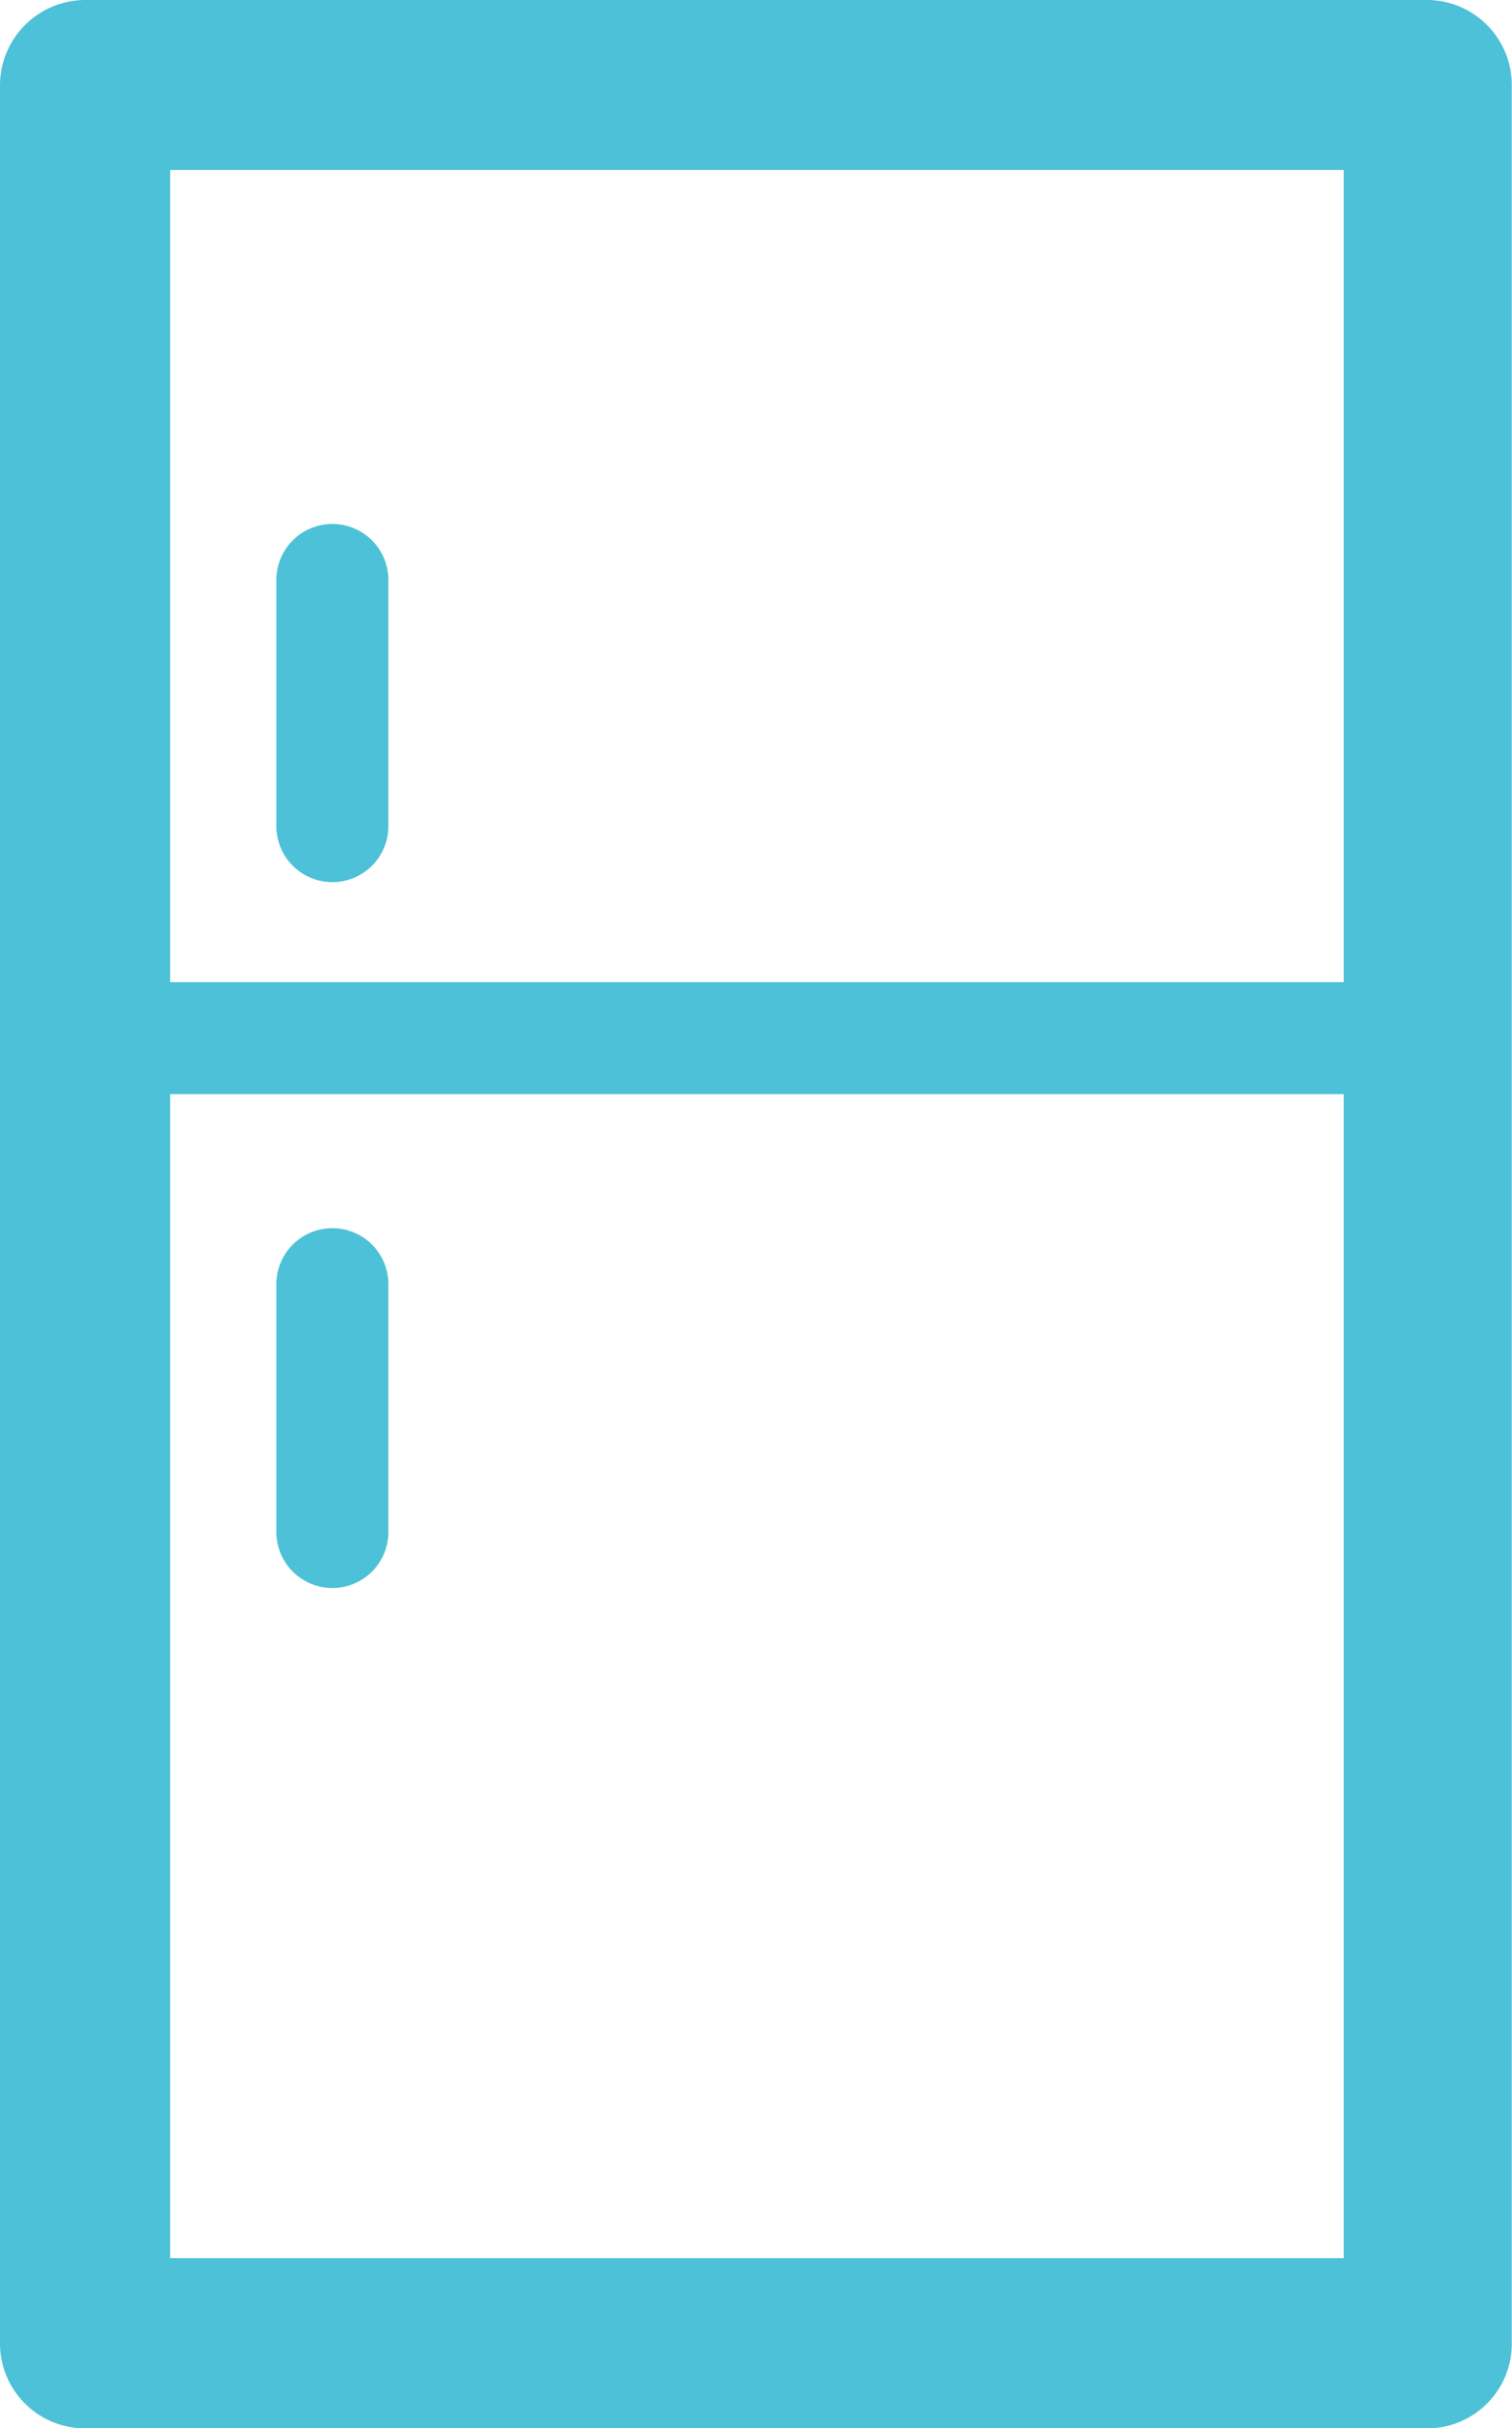 <svg xmlns="http://www.w3.org/2000/svg" viewBox="0 0 64.78 103.99"><defs><style>.cls-1{fill:#4dc1d7;fill-rule:evenodd;}</style></defs><title>Asset 13</title><g id="Layer_2" data-name="Layer 2"><g id="Layer_1-2" data-name="Layer 1"><path class="cls-1" d="M61.17,0H3.69A3.66,3.66,0,0,0,0,3.68v96.7A3.64,3.64,0,0,0,3.69,104H61.17a3.62,3.62,0,0,0,3.6-3.6V3.68A3.64,3.64,0,0,0,61.17,0Zm-3.6,96.71H7.29V46.86H57.57Zm0-54.65H7.29V7.28H57.57ZM16.64,35.38V24.84a2.4,2.4,0,1,0-4.8,0V35.38A2.4,2.4,0,0,0,16.64,35.38Zm0,30.24V55a2.4,2.4,0,0,0-4.8,0V65.61A2.4,2.4,0,0,0,16.64,65.61Z"/></g></g></svg>